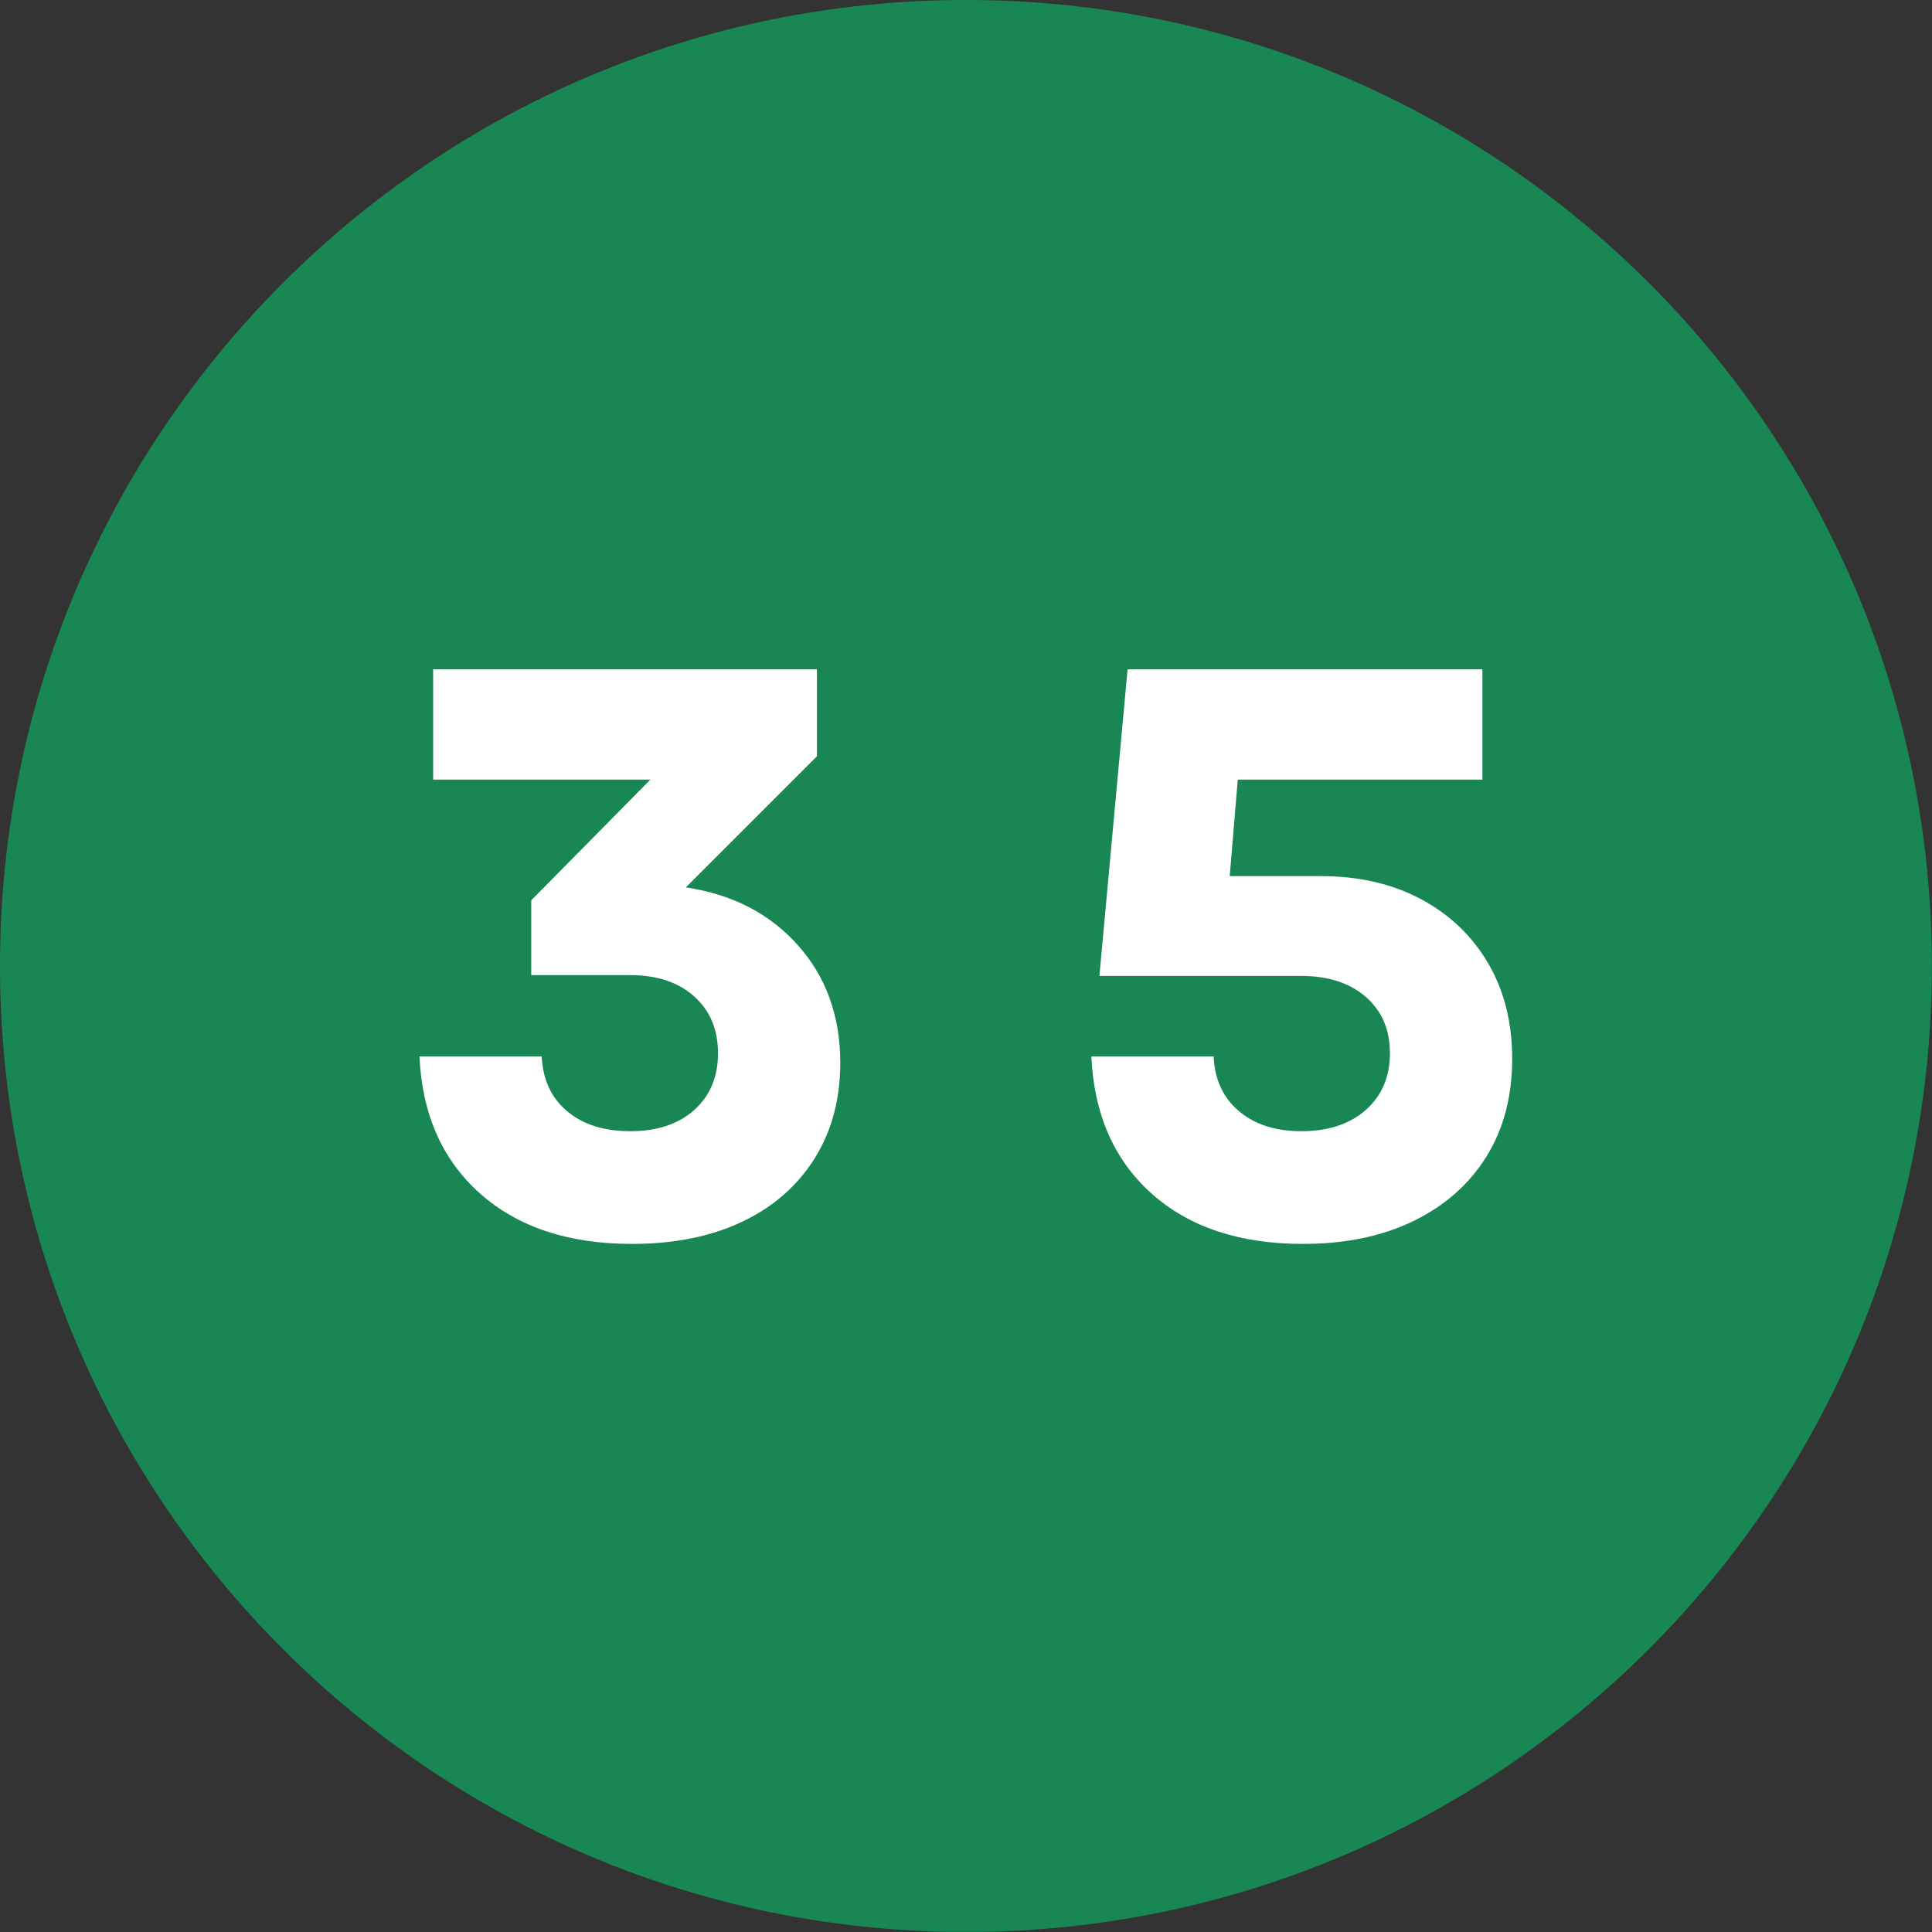 <svg xmlns="http://www.w3.org/2000/svg" xmlns:xlink="http://www.w3.org/1999/xlink" width="400" zoomAndPan="magnify" viewBox="0 0 300 300" height="400" preserveAspectRatio="xMidYMid meet" version="1.0"><rect x="0" y="0" width="300" height="300" fill="#333333" stroke="none"/><defs><g/><clipPath id="0312fd0124"><path d="M 0 0 L 299.977 0 L 299.977 300 L 0 300 Z M 0 0 " clip-rule="nonzero"/></clipPath><clipPath id="20e53816b9"><path d="M 149.988 0 C 67.152 0 0 67.156 0 150 C 0 232.844 67.152 300 149.988 300 C 232.824 300 299.977 232.844 299.977 150 C 299.977 67.156 232.824 0 149.988 0 Z M 149.988 0 " clip-rule="nonzero"/></clipPath></defs><g clip-path="url(#0312fd0124)"><g clip-path="url(#20e53816b9)"><path fill="#198754" d="M 0 0 L 299.977 0 L 299.977 299.977 L 0 299.977 Z M 0 0 " fill-opacity="1" fill-rule="nonzero"/></g></g><g fill="#ffffff" fill-opacity="1"><g transform="translate(59.509, 191.403)"><g><path d="M 38.609 1.75 C 28.773 1.75 20.922 -0.852 15.047 -6.062 C 9.18 -11.27 6.039 -18.367 5.625 -27.359 L 24.609 -27.359 C 24.773 -23.773 26.086 -20.941 28.547 -18.859 C 31.004 -16.785 34.273 -15.75 38.359 -15.75 C 42.523 -15.75 45.836 -16.848 48.297 -19.047 C 50.754 -21.254 51.984 -24.191 51.984 -27.859 C 51.984 -31.523 50.754 -34.461 48.297 -36.672 C 45.836 -38.879 42.523 -39.984 38.359 -39.984 L 22.984 -39.984 L 22.984 -51.609 L 41.484 -70.344 L 7.75 -70.344 L 7.75 -87.469 L 67.344 -87.469 L 67.344 -73.969 L 46.984 -53.609 C 54.234 -52.523 60.039 -49.523 64.406 -44.609 C 68.781 -39.691 70.969 -33.609 70.969 -26.359 C 70.969 -20.703 69.633 -15.75 66.969 -11.5 C 64.301 -7.25 60.551 -3.977 55.719 -1.688 C 50.895 0.602 45.191 1.75 38.609 1.75 Z M 38.609 1.75 "/></g></g></g><g fill="#ffffff" fill-opacity="1"><g transform="translate(163.091, 191.403)"><g><path d="M 39.234 1.75 C 29.398 1.75 21.566 -0.852 15.734 -6.062 C 9.91 -11.27 6.789 -18.367 6.375 -27.359 L 25.359 -27.359 C 25.523 -23.773 26.836 -20.941 29.297 -18.859 C 31.754 -16.785 34.984 -15.75 38.984 -15.75 C 43.148 -15.75 46.484 -16.848 48.984 -19.047 C 51.484 -21.254 52.734 -24.191 52.734 -27.859 C 52.734 -31.523 51.484 -34.441 48.984 -36.609 C 46.484 -38.773 43.148 -39.859 38.984 -39.859 L 7.625 -39.859 L 12 -87.469 L 67.094 -87.469 L 67.094 -70.344 L 29.109 -70.344 L 27.859 -55.359 L 41.984 -55.359 C 47.898 -55.359 53.082 -54.172 57.531 -51.797 C 61.988 -49.422 65.469 -46.109 67.969 -41.859 C 70.469 -37.609 71.719 -32.648 71.719 -26.984 C 71.719 -21.16 70.383 -16.102 67.719 -11.812 C 65.051 -7.52 61.281 -4.188 56.406 -1.812 C 51.539 0.562 45.816 1.75 39.234 1.75 Z M 39.234 1.75 "/></g></g></g></svg>